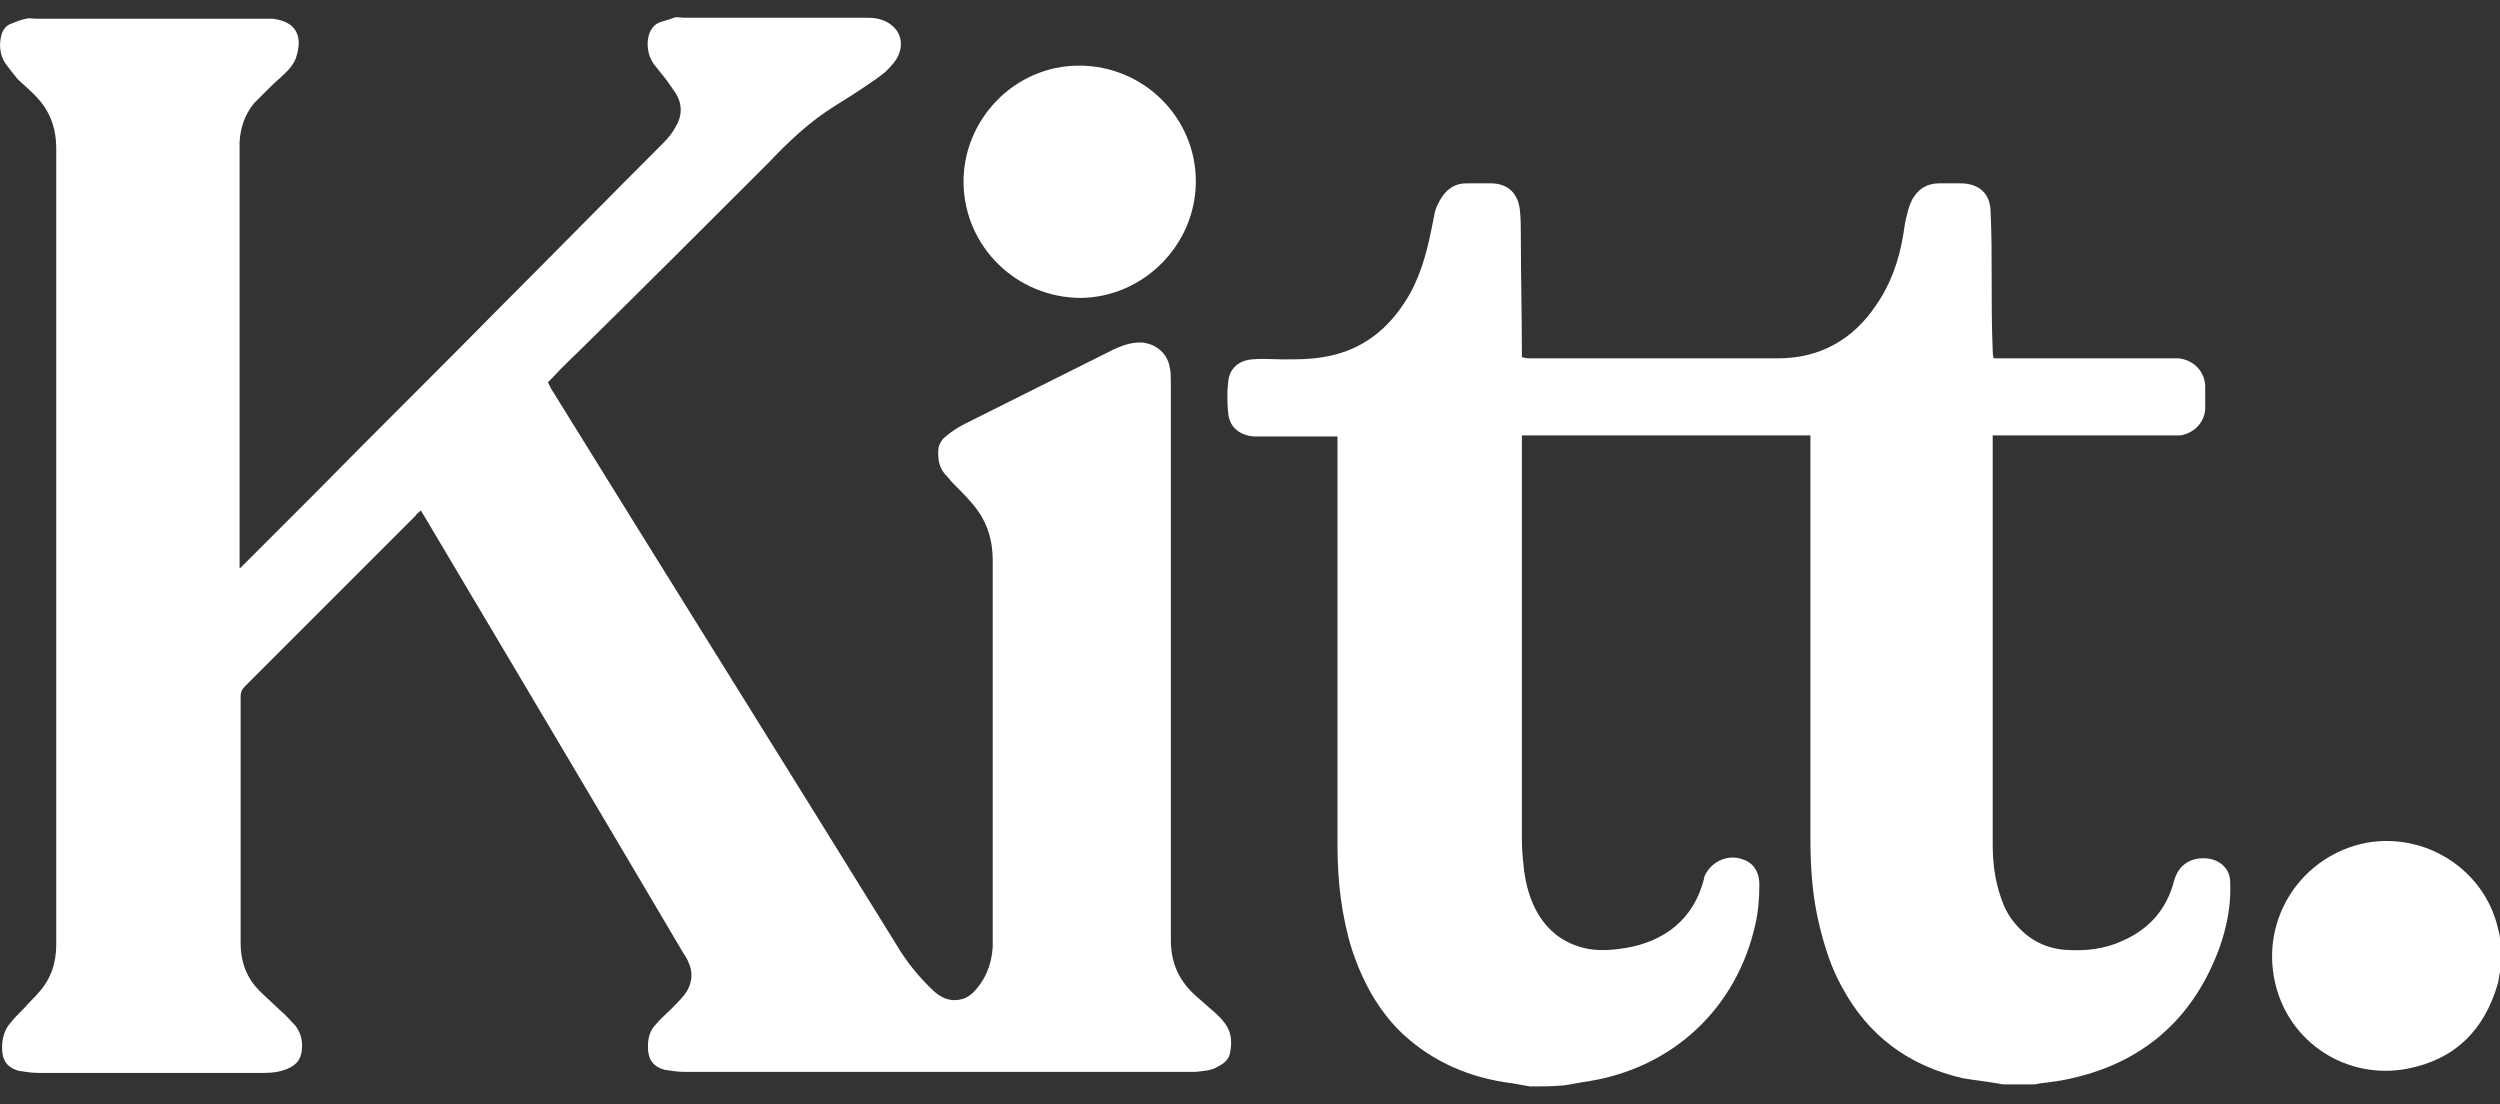 <?xml version="1.0" encoding="utf-8"?>
<!-- Generator: Adobe Illustrator 24.0.2, SVG Export Plug-In . SVG Version: 6.00 Build 0)  -->
<svg version="1.1" id="Layer_1" xmlns="http://www.w3.org/2000/svg" xmlns:xlink="http://www.w3.org/1999/xlink" x="0px" y="0px"
	 viewBox="0 0 240 106" style="enable-background:new 0 0 240 106;" xml:space="preserve">
<rect x="0" y="0" width="240" height="106" fill="#333333" stroke="none"/>
<style type="text/css">
	.st0{fill:#FFFFFF;}
</style>
<g id="SlyecE.tif">
	<g>
		<path class="st0" d="M146.9,104.3c-0.6-0.1-1.1-0.2-1.7-0.3c-4-0.5-7.6-2-10.6-4.8c-2.3-2.2-3.8-5-4.8-8c-1-3.2-1.4-6.6-1.4-9.9
			c0-12.8,0-25.7,0-38.5c0-0.3,0-0.6,0-0.9c-0.3,0-0.5,0-0.8,0c-2.2,0-4.3,0-6.5,0c-0.2,0-0.5,0-0.7,0c-1.4-0.1-2.4-0.9-2.5-2.3
			c-0.1-1-0.1-2,0-2.9c0.1-1.3,1-2.1,2.3-2.2c1-0.1,2,0,3.1,0c1.2,0,2.4,0,3.6-0.2c3.4-0.5,6-2.3,7.9-5.2c1.4-2.1,2.1-4.5,2.6-7
			c0.1-0.5,0.2-1,0.3-1.5c0.1-0.6,0.4-1.2,0.8-1.8c0.6-0.8,1.3-1.2,2.3-1.2c0.8,0,1.5,0,2.3,0c1.6,0,2.6,0.9,2.8,2.5
			c0.1,0.8,0.1,1.7,0.1,2.5c0,3.8,0.1,7.6,0.1,11.3c0,0.1,0,0.3,0,0.4c0.2,0,0.4,0.1,0.6,0.1c8,0,16,0,24,0c4,0,7.2-1.8,9.4-5.1
			c1.4-2,2.2-4.3,2.6-6.7c0.1-0.7,0.2-1.4,0.4-2.1c0.1-0.5,0.3-1,0.5-1.4c0.6-1,1.4-1.5,2.6-1.5c0.7,0,1.3,0,2,0
			c1.8,0,2.9,1,2.9,2.8c0.1,2.1,0.1,4.1,0.1,6.2c0,2.3,0,4.7,0.1,7c0,0.3,0,0.5,0.1,0.8c0.3,0,0.6,0,0.8,0c5.4,0,10.7,0,16.1,0
			c0.3,0,0.6,0,0.9,0c1.4,0.2,2.4,1.2,2.5,2.6c0,0.8,0,1.6,0,2.3c-0.1,1.3-1.1,2.3-2.4,2.5c-0.3,0-0.7,0-1,0c-5.4,0-10.7,0-16.1,0
			c-0.3,0-0.5,0-0.9,0c0,0.3,0,0.5,0,0.7c0,1.9,0,3.8,0,5.7c0,10.9,0,21.9,0,32.8c0,1.8,0.2,3.5,0.8,5.2c0.3,0.9,0.7,1.7,1.3,2.4
			c1.3,1.6,3,2.5,5.1,2.6c1.8,0.1,3.6-0.1,5.3-0.9c2.5-1.1,4.2-3,4.9-5.7c0.4-1.5,1.5-2.3,3.1-2.2c1.3,0.1,2.3,1,2.3,2.3
			c0.1,2.1-0.3,4.2-1,6.2c-2.5,6.9-7.4,11.2-14.6,12.7c-0.9,0.2-1.8,0.3-2.6,0.4c-0.2,0-0.4,0.1-0.6,0.1c-1,0-2,0-3,0
			c-0.2,0-0.4-0.1-0.6-0.1c-1.1-0.2-2.2-0.3-3.3-0.5c-5.2-1.2-9.1-4.1-11.6-8.8c-1-1.8-1.6-3.7-2.1-5.7c-0.7-2.8-0.9-5.6-0.9-8.5
			c0-6.1,0-12.2,0-18.2c0-6.6,0-13.1,0-19.7c0-0.3,0-0.5,0-0.8c-9.2,0-18.4,0-27.7,0c0,0.3,0,0.5,0,0.8c0,12.7,0,25.4,0,38.1
			c0,0.9,0.1,1.9,0.2,2.8c0.2,1.5,0.6,3,1.4,4.3c1.1,1.8,2.7,2.9,4.8,3.3c1.2,0.2,2.4,0.1,3.6-0.1c3.5-0.6,6.5-2.6,7.5-6.7
			c0-0.2,0.1-0.3,0.2-0.5c0.7-1.2,2.2-1.8,3.5-1.3c1,0.3,1.6,1.2,1.6,2.4c0,1.3-0.1,2.6-0.4,3.9c-1.8,8-7.9,13.7-16,15
			c-0.8,0.1-1.6,0.3-2.4,0.4C148.9,104.3,147.9,104.3,146.9,104.3z"/>
		<path class="st0" d="M240,93.3c-0.1,0.4-0.1,0.7-0.2,1.1c-1.3,4.5-4.1,7.3-8.7,8.2c-5.8,1.1-11.4-2.5-12.7-8.3
			c-1.4-6.2,2.6-12.2,8.8-13.4c5.7-1,11.3,2.6,12.6,8.2c0.1,0.4,0.2,0.7,0.2,1.1C240,91.2,240,92.3,240,93.3z"/>
		<path class="st0" d="M23.1,54.5c0.5-0.5,1.1-1.1,1.6-1.6c1.8-1.8,3.6-3.6,5.4-5.4c6-6.1,12.1-12.1,18.1-18.2
			c5.2-5.2,10.3-10.4,15.5-15.6c0.5-0.5,0.9-1,1.2-1.6c0.6-1,0.6-2.1,0-3.1c-0.3-0.4-0.6-0.9-0.9-1.3c-0.4-0.5-0.8-1-1.2-1.5
			c-0.5-0.7-0.7-1.5-0.6-2.4c0.1-0.7,0.4-1.3,1-1.6c0.5-0.2,1-0.3,1.5-0.5c0.3-0.1,0.6,0,0.9,0c5.8,0,11.6,0,17.3,0
			c0.5,0,0.9,0,1.4,0.1C86.3,2.3,87,4,86.1,5.6c-0.3,0.5-0.7,0.9-1.1,1.3c-0.6,0.5-1.2,0.9-1.8,1.3c-1,0.7-2,1.3-3.1,2
			c-2.4,1.5-4.4,3.4-6.3,5.4C67.9,21.5,62,27.4,56.1,33.2c-1,1-2.1,2-3.1,3.1c-0.1,0.1-0.3,0.3-0.4,0.4c0.1,0.2,0.2,0.4,0.3,0.6
			C63.9,55.1,75,72.8,86,90.6c1,1.7,2.2,3.2,3.7,4.6c0.8,0.7,1.7,1,2.7,0.7c0.4-0.1,0.8-0.4,1-0.6c1.2-1.2,1.8-2.7,1.9-4.4
			c0-0.2,0-0.3,0-0.5c0-12.2,0-24.4,0-36.6c0-2.1-0.6-3.9-2-5.5c-0.6-0.7-1.2-1.3-1.8-1.9c-0.3-0.3-0.5-0.6-0.8-0.9
			c-0.6-0.7-0.7-1.6-0.6-2.5c0.1-0.5,0.4-0.9,0.8-1.2c0.5-0.4,1.1-0.8,1.7-1.1c4.8-2.4,9.6-4.8,14.4-7.2c0.9-0.4,1.8-0.7,2.8-0.6
			c1.3,0.2,2.3,1.1,2.5,2.4c0.1,0.4,0.1,0.9,0.1,1.4c0,17.8,0,35.7,0,53.5c0,2.3,0.8,4,2.5,5.5c0.5,0.4,1,0.9,1.5,1.3
			c0.3,0.3,0.7,0.6,1,1c0.8,0.9,0.9,1.9,0.7,3c-0.1,0.7-0.6,1.1-1.2,1.4c-0.6,0.4-1.4,0.4-2.1,0.5c-0.2,0-0.3,0-0.5,0
			c-16.2,0-32.4,0-48.6,0c-0.6,0-1.3-0.1-1.9-0.2c-1.1-0.3-1.6-1-1.6-2.2c0-0.9,0.2-1.6,0.8-2.2c0.4-0.5,0.9-0.9,1.4-1.4
			c0.5-0.5,0.9-0.9,1.3-1.4c0.7-0.9,0.9-2,0.4-3.1c-0.1-0.3-0.3-0.6-0.5-0.9C57.4,77.6,49.2,63.8,41,50c-0.2-0.3-0.4-0.7-0.6-1
			c-0.2,0.2-0.4,0.3-0.5,0.5c-5.5,5.5-10.9,10.9-16.4,16.4c-0.3,0.3-0.4,0.6-0.4,1c0,7.9,0,15.7,0,23.6c0,1.9,0.6,3.5,2,4.8
			c0.6,0.6,1.2,1.1,1.8,1.7c0.5,0.4,0.9,0.9,1.4,1.4c0.5,0.6,0.7,1.3,0.7,2c0,1.1-0.4,1.8-1.4,2.2c-0.7,0.3-1.4,0.4-2.2,0.4
			c-4.1,0-8.1,0-12.2,0c-3.2,0-6.3,0-9.5,0c-0.6,0-1.3-0.1-1.9-0.2c-1.1-0.3-1.6-1-1.6-2.2c0-0.9,0.2-1.7,0.8-2.4
			c0.4-0.5,0.9-1,1.4-1.5c0.4-0.5,0.9-0.9,1.3-1.4c1.2-1.3,1.7-2.9,1.7-4.6c0-10.7,0-21.3,0-32c0-14.8,0-29.6,0-44.4
			c0-2.2-0.7-3.9-2.3-5.4c-0.5-0.5-1-0.9-1.4-1.3C1.2,7,0.9,6.6,0.6,6.2C0,5.4-0.1,4.4,0.1,3.5C0.2,3,0.5,2.5,1,2.3
			c0.5-0.2,1-0.4,1.5-0.5c0.3-0.1,0.6,0,1,0c7.2,0,14.5,0,21.7,0c0.3,0,0.7,0,1,0c2.3,0.3,2.9,1.7,2.2,3.8c-0.2,0.5-0.5,0.9-0.9,1.3
			c-0.5,0.5-1.1,1-1.6,1.5c-0.5,0.5-1,1-1.5,1.5c-0.9,1.1-1.3,2.3-1.4,3.7c0,0.2,0,0.5,0,0.7c0,13.1,0,26.3,0,39.4
			c0,0.3,0,0.5,0,0.8C23,54.5,23.1,54.5,23.1,54.5z"/>
		<path class="st0" d="M103.6,6.3c6.2,0,11.2,5,11.2,11.1c0,6.1-5,11.1-11,11.2c-6.2,0-11.2-4.9-11.3-11
			C92.4,11.6,97.3,6.3,103.6,6.3z"/>
	</g>
</g>
</svg>

